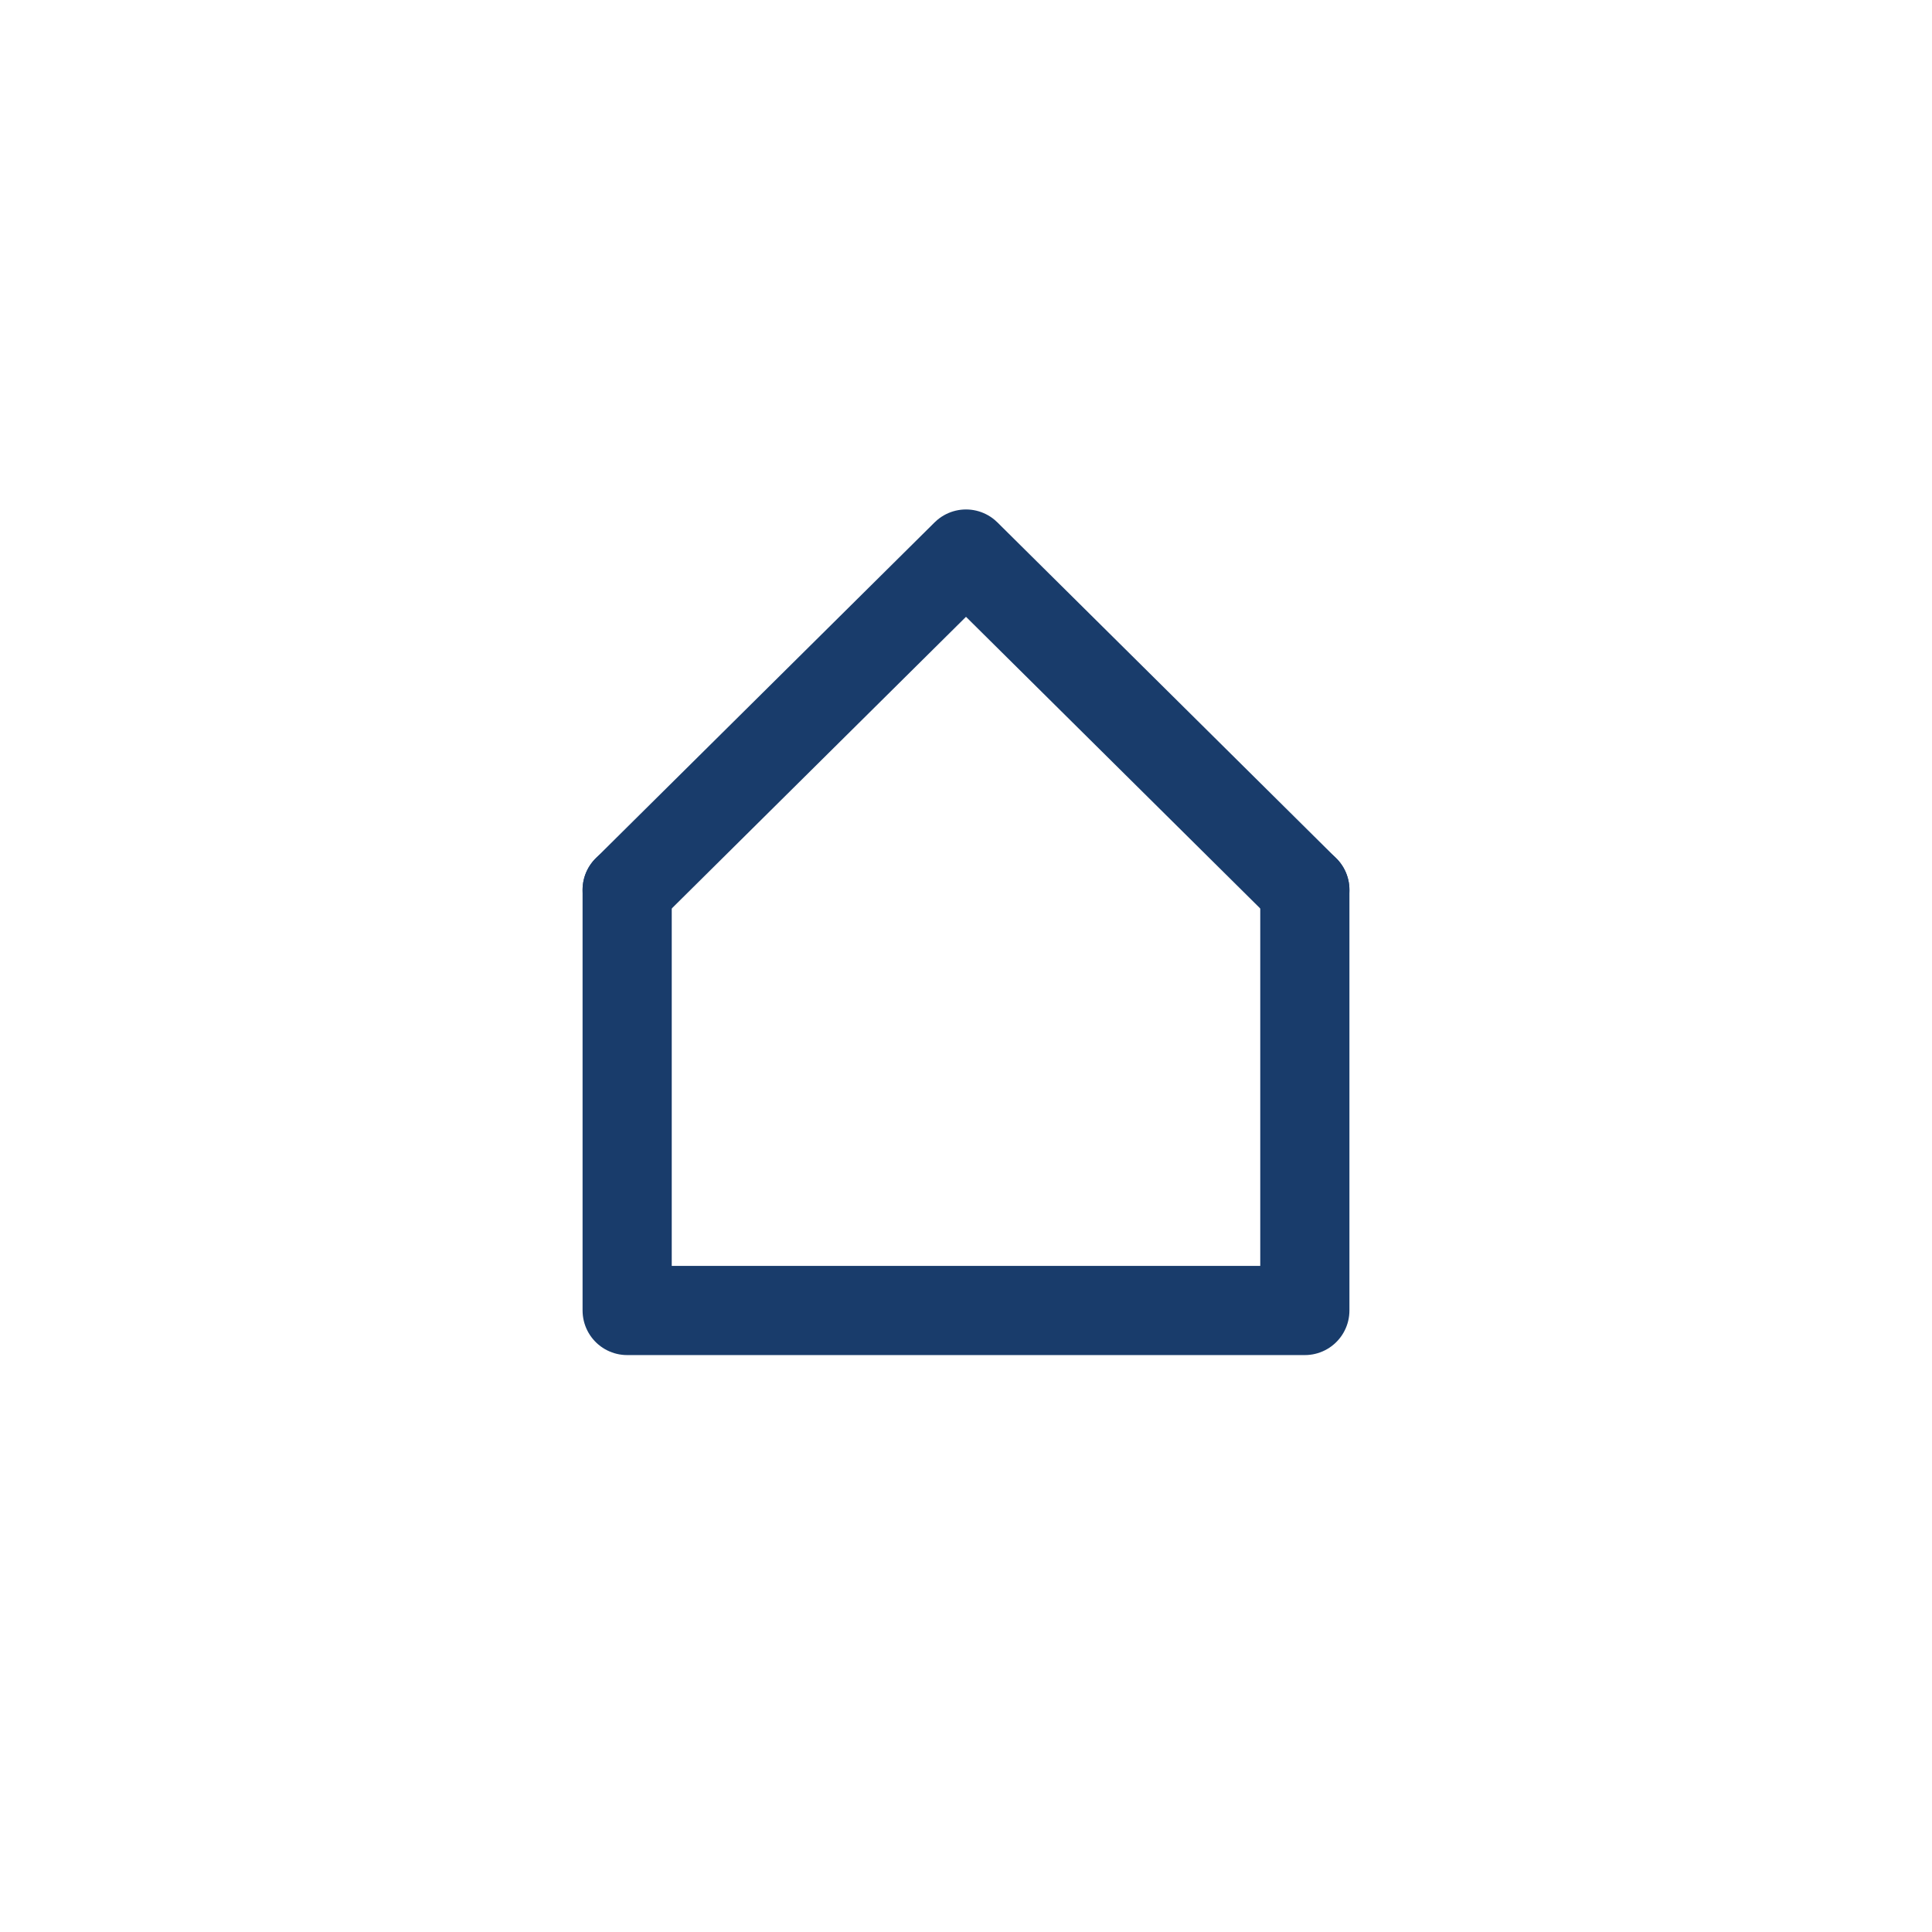 <svg xmlns="http://www.w3.org/2000/svg" viewBox="0 0 65 65"><defs><style>.cls-1{fill:#b8d8ea;opacity:0;}.cls-2{fill:none;stroke:#193c6b;stroke-linecap:round;stroke-linejoin:round;stroke-width:3px;}</style></defs><title>Home</title><g id="Laag_4" data-name="Laag 4"><rect class="cls-1" width="65" height="65"/></g><g id="Laag_1" data-name="Laag 1"><polyline class="cls-2" points="21.1 29.94 32.5 18.64 43.9 29.94"/><polyline class="cls-2" points="43.9 29.94 43.9 44.09 21.1 44.09 21.1 29.94"/></g></svg>